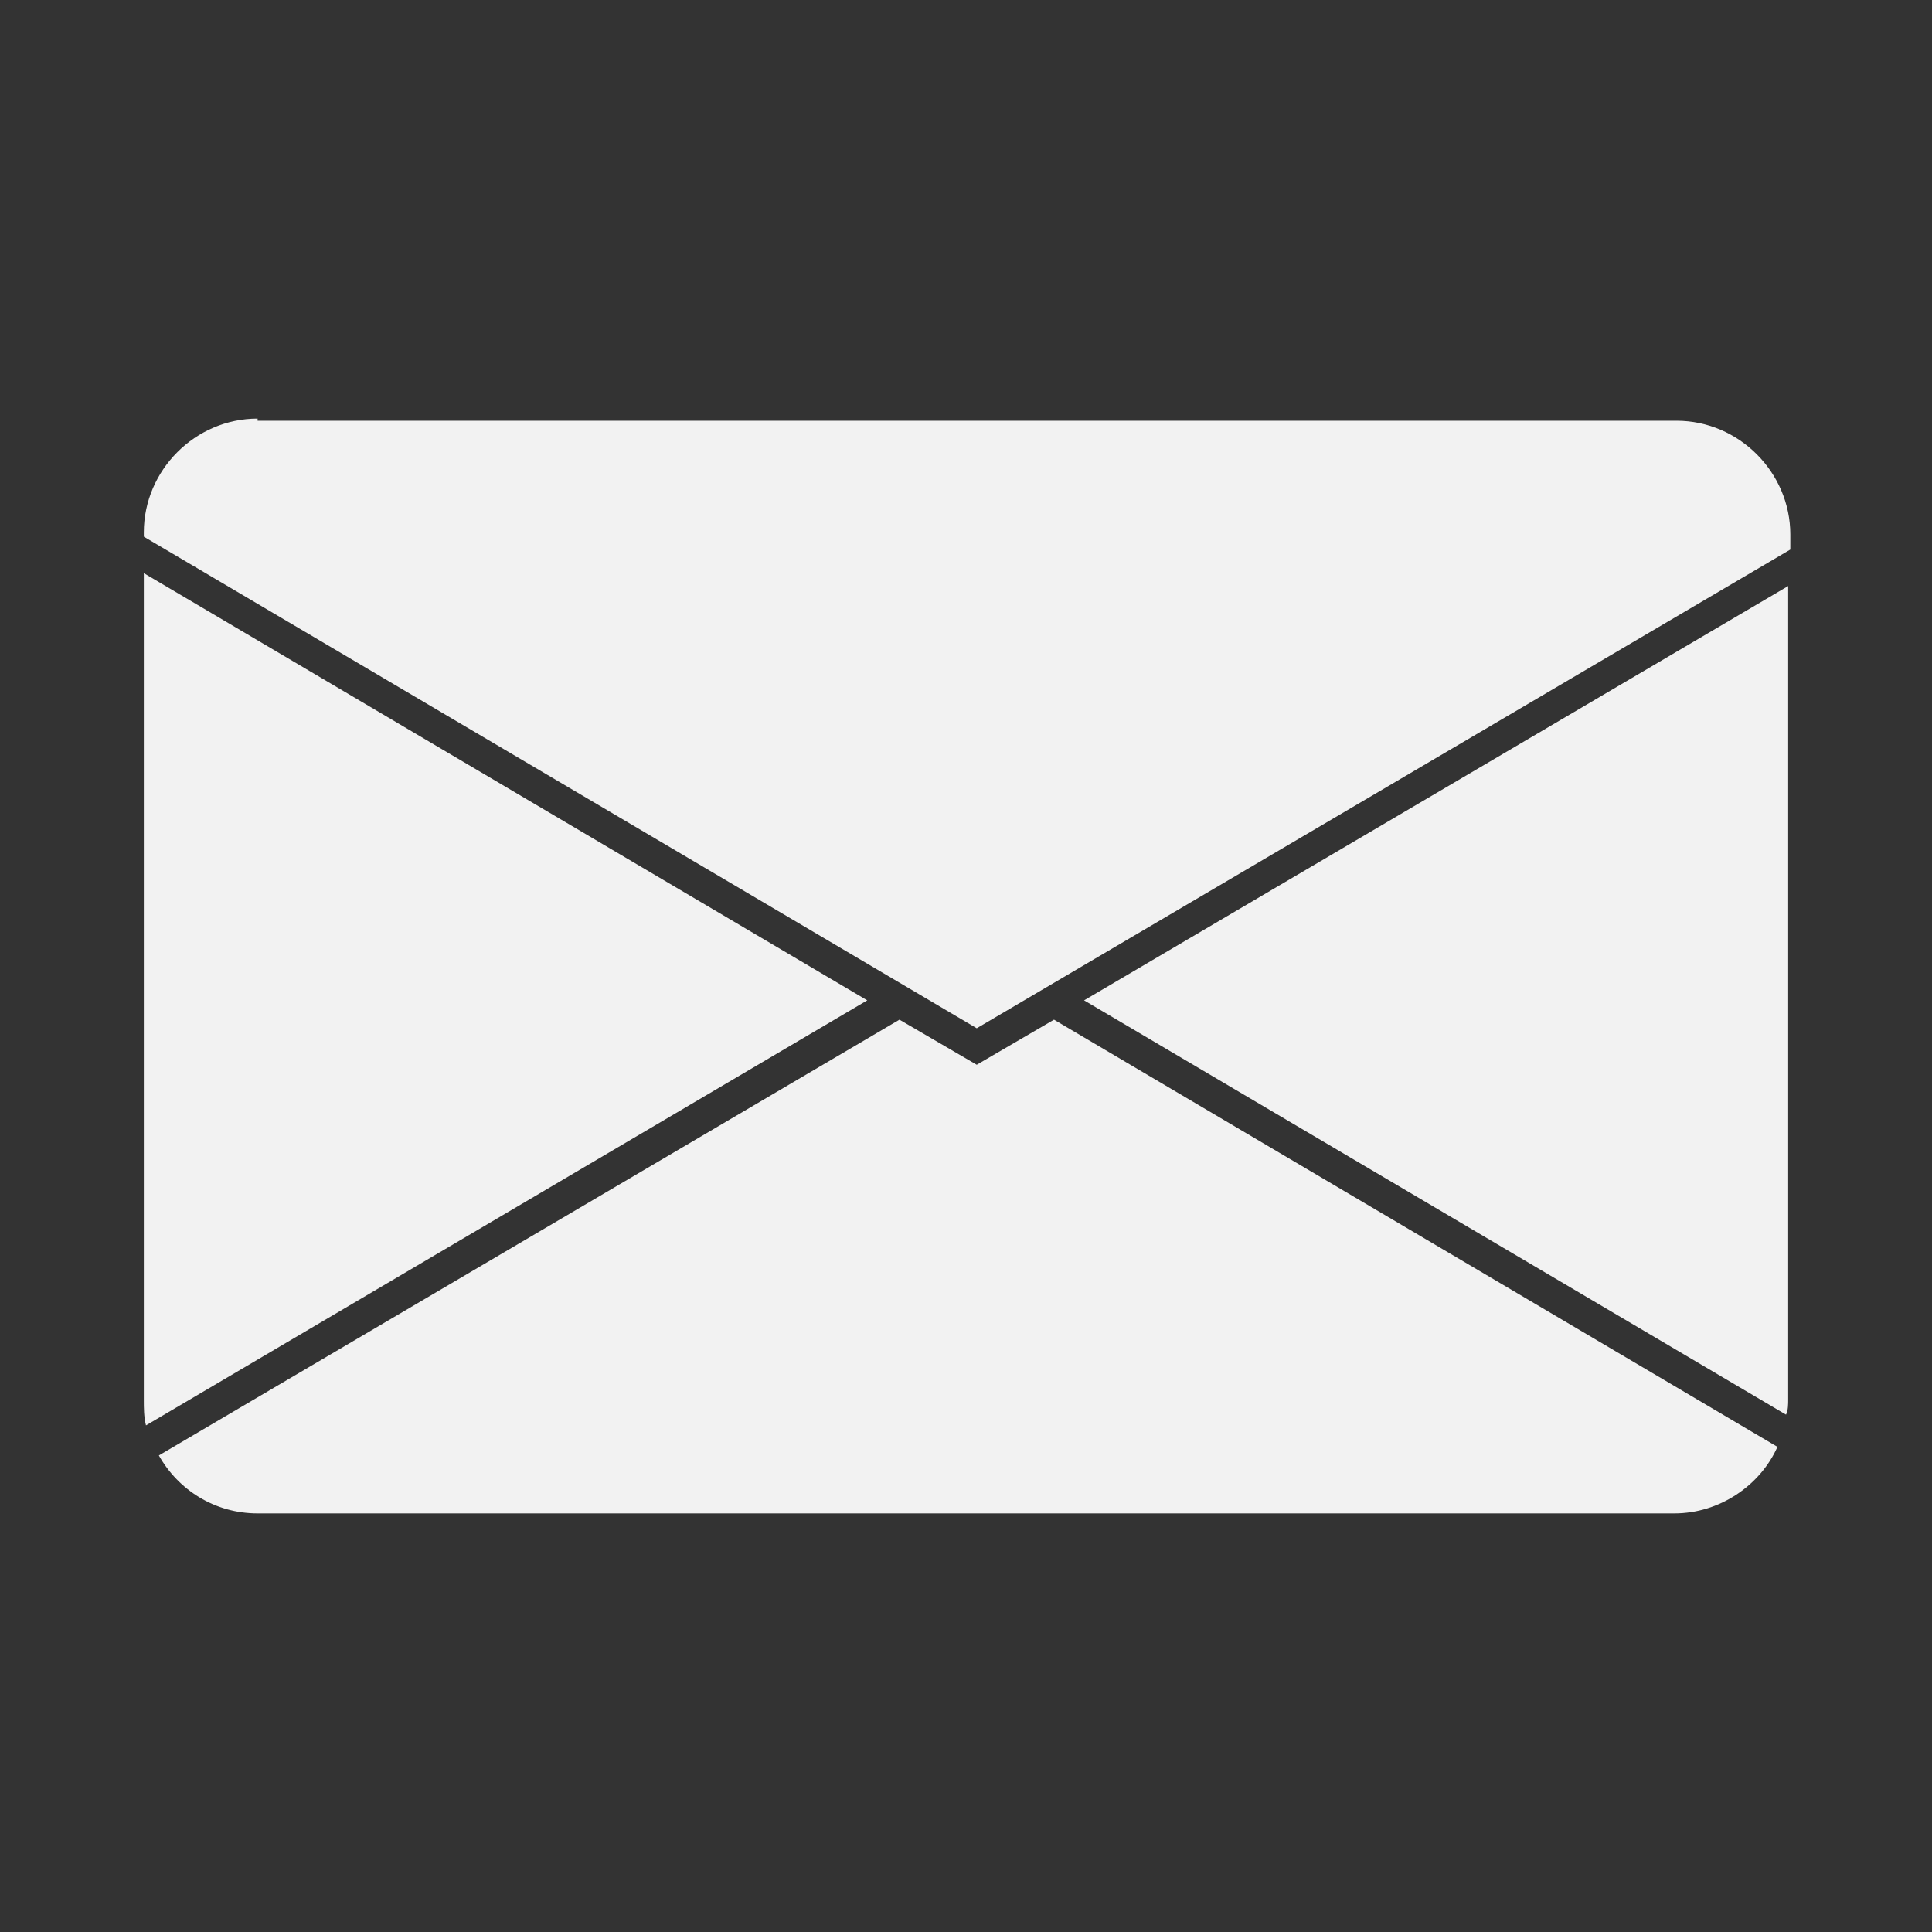 <?xml version="1.0" encoding="utf-8"?>
<!-- Generator: Adobe Illustrator 25.0.1, SVG Export Plug-In . SVG Version: 6.00 Build 0)  -->
<svg version="1.1" id="Capa_1" xmlns="http://www.w3.org/2000/svg" xmlns:xlink="http://www.w3.org/1999/xlink" x="0px" y="0px"
	 width="90px" height="90px" viewBox="0 0 90 90" style="enable-background:new 0 0 90 90;" xml:space="preserve">
<rect x="0" y="0" width="90" height="90" fill="#333333" stroke="none"/>
<style type="text/css">
	.st0{fill:#F2F2F2;}
</style>
<g>
	<path class="st0" d="M6.8,66.4l33.6-19.8L6.7,26.7v38.5C6.7,65.6,6.7,66,6.8,66.4z"/>
	<path class="st0" d="M41.9,47.5L7.4,67.8c0.9,1.6,2.6,2.7,4.6,2.7H78c2.1,0,4-1.3,4.8-3.1L49.1,47.5l-3.6,2.1L41.9,47.5z"/>
	<path class="st0" d="M83.3,65.2V27.3L50.5,46.6l32.7,19.3C83.3,65.7,83.3,65.4,83.3,65.2z"/>
	<path class="st0" d="M12,19.5c-2.9,0-5.3,2.4-5.3,5.3V25l38.8,22.9l37.9-22.3v-0.7c0-2.9-2.4-5.3-5.3-5.3H12z"/>
</g>
</svg>
